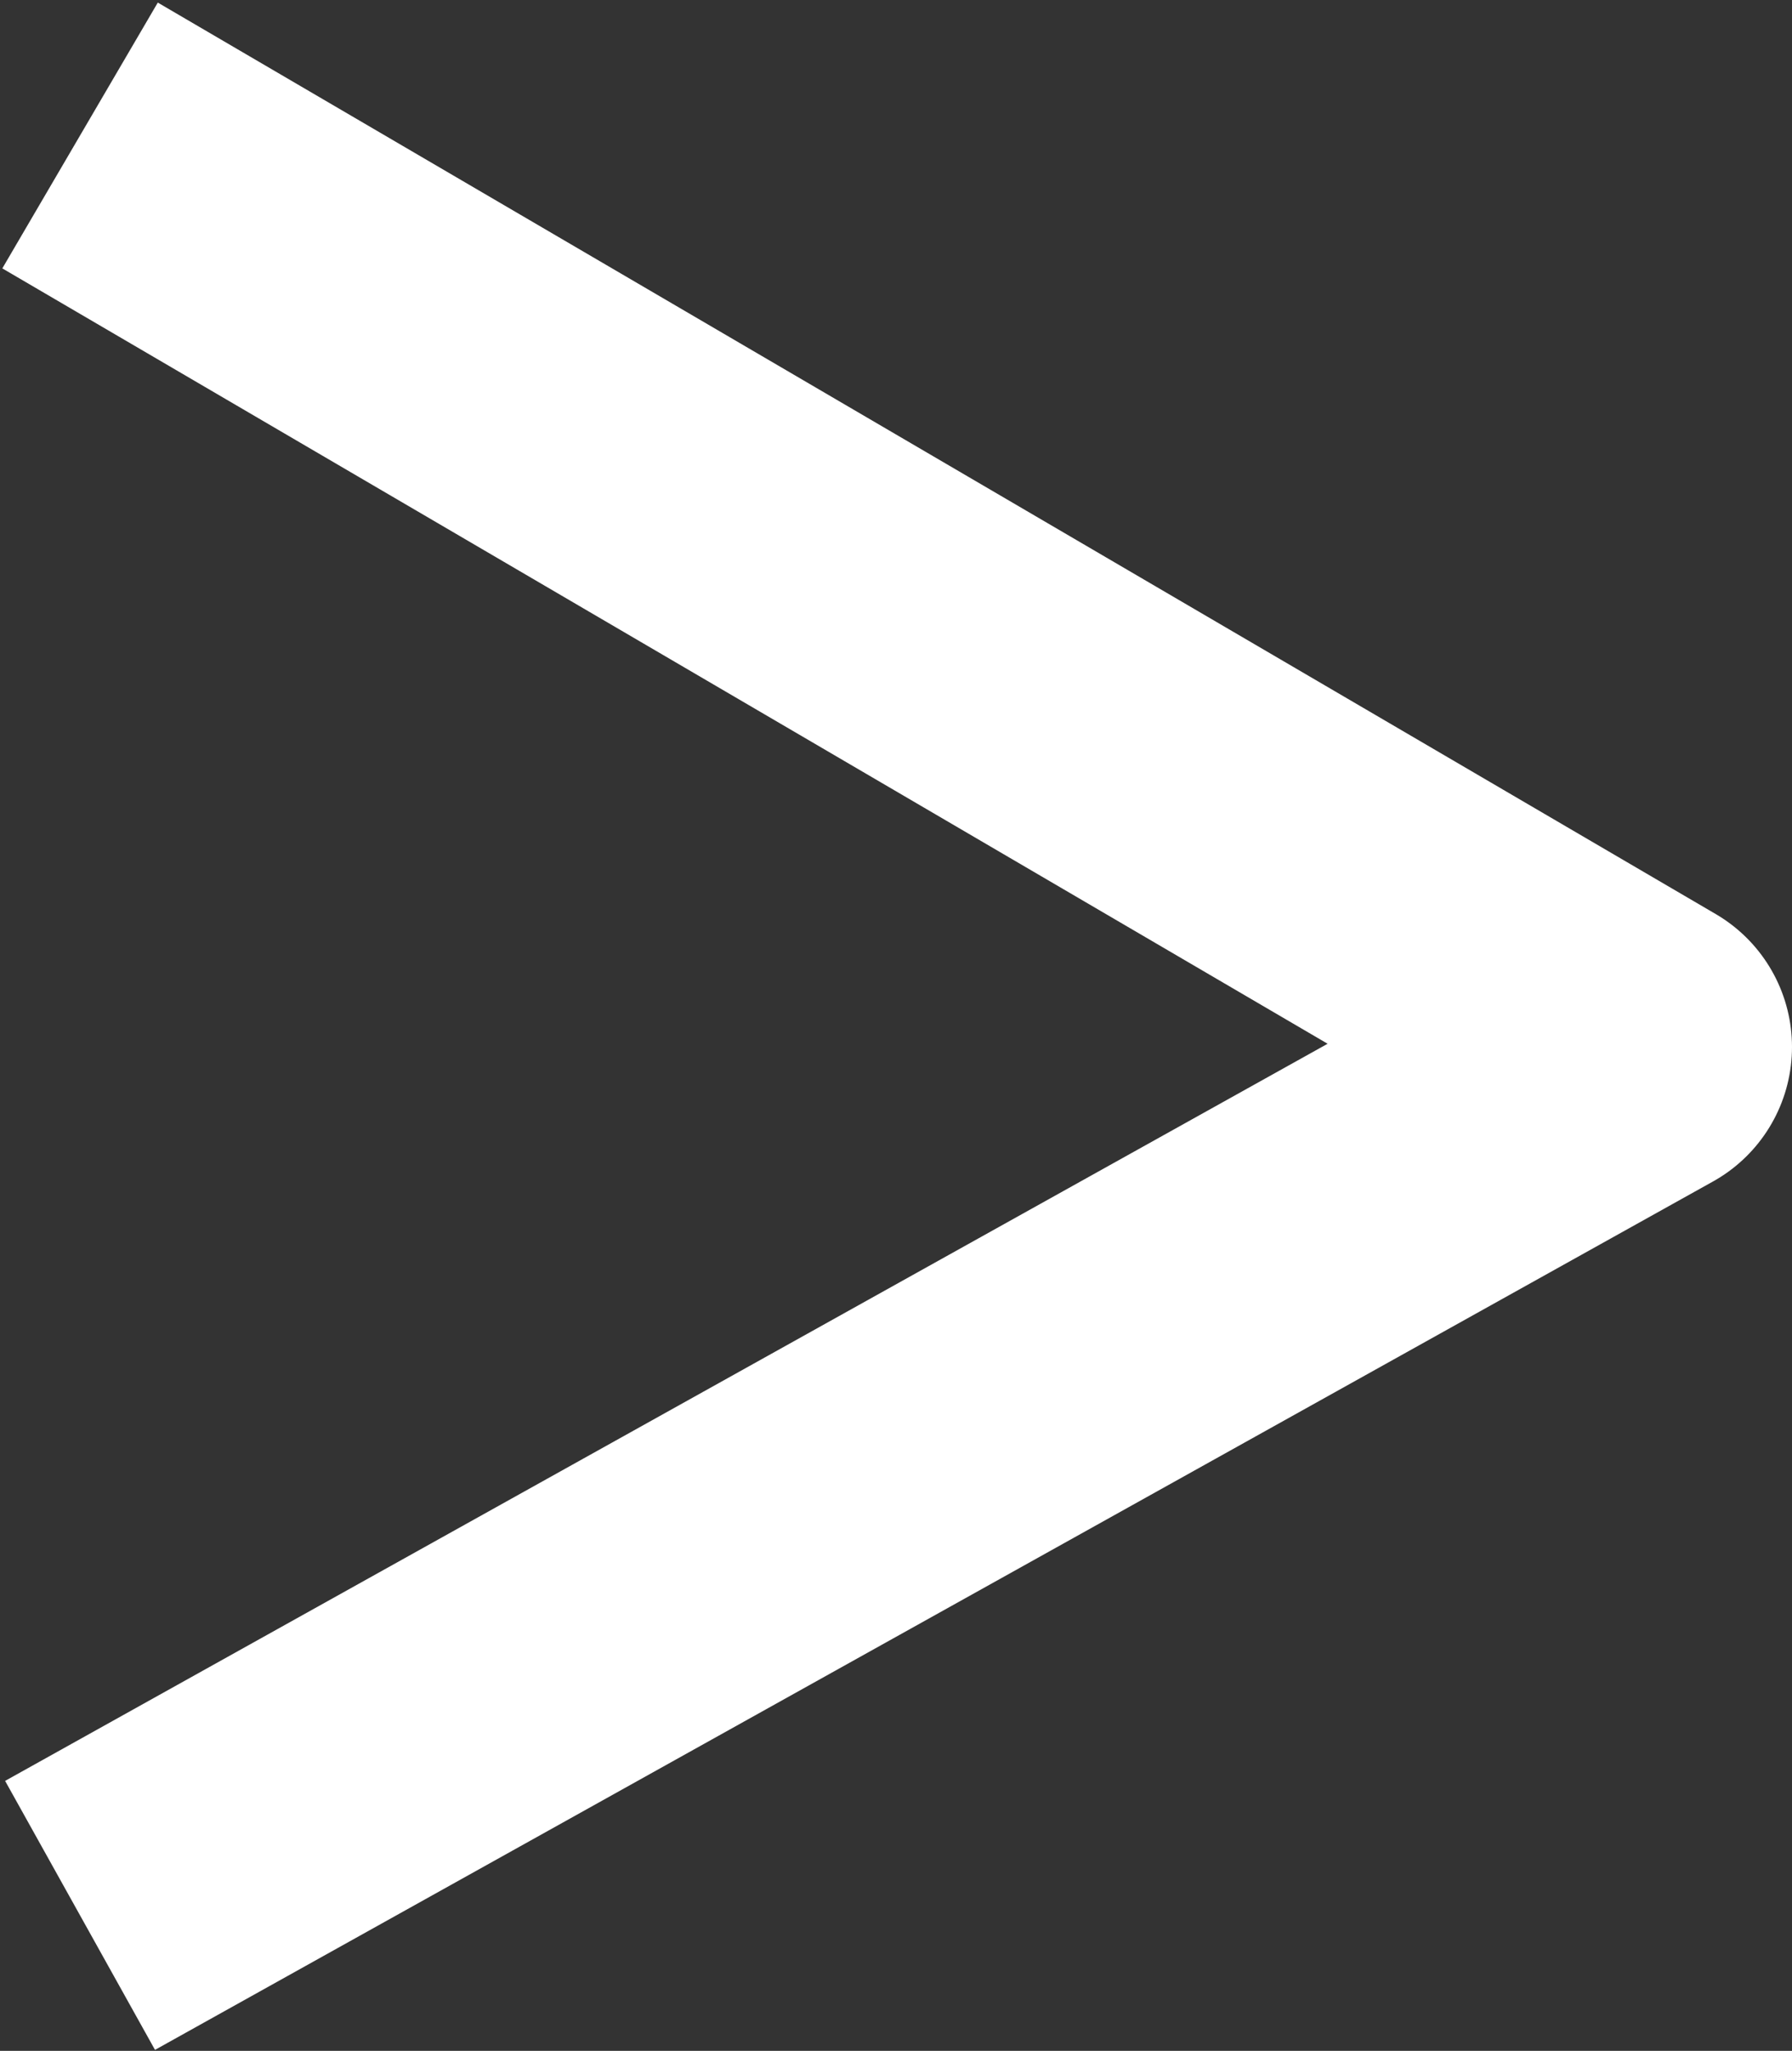 <?xml version="1.0" encoding="utf-8"?>
<!-- Generator: Adobe Illustrator 26.5.0, SVG Export Plug-In . SVG Version: 6.00 Build 0)  -->
<svg version="1.1" id="レイヤー_1" xmlns="http://www.w3.org/2000/svg" xmlns:xlink="http://www.w3.org/1999/xlink" x="0px"
	 y="0px" viewBox="0 0 29.1 33.3" style="enable-background:new 0 0 29.1 33.3;" xml:space="preserve">
<rect x="0" y="0" width="29.1" height="33.3" fill="#333333" stroke="none"/>
<style type="text/css">
	.st0{fill:none;stroke:#FFFFFF;stroke-width:5;stroke-linejoin:round;}
</style>
<path id="パス_223" class="st0" d="M1.3,2.2L26.6,17L1.3,31.1"/>
</svg>
